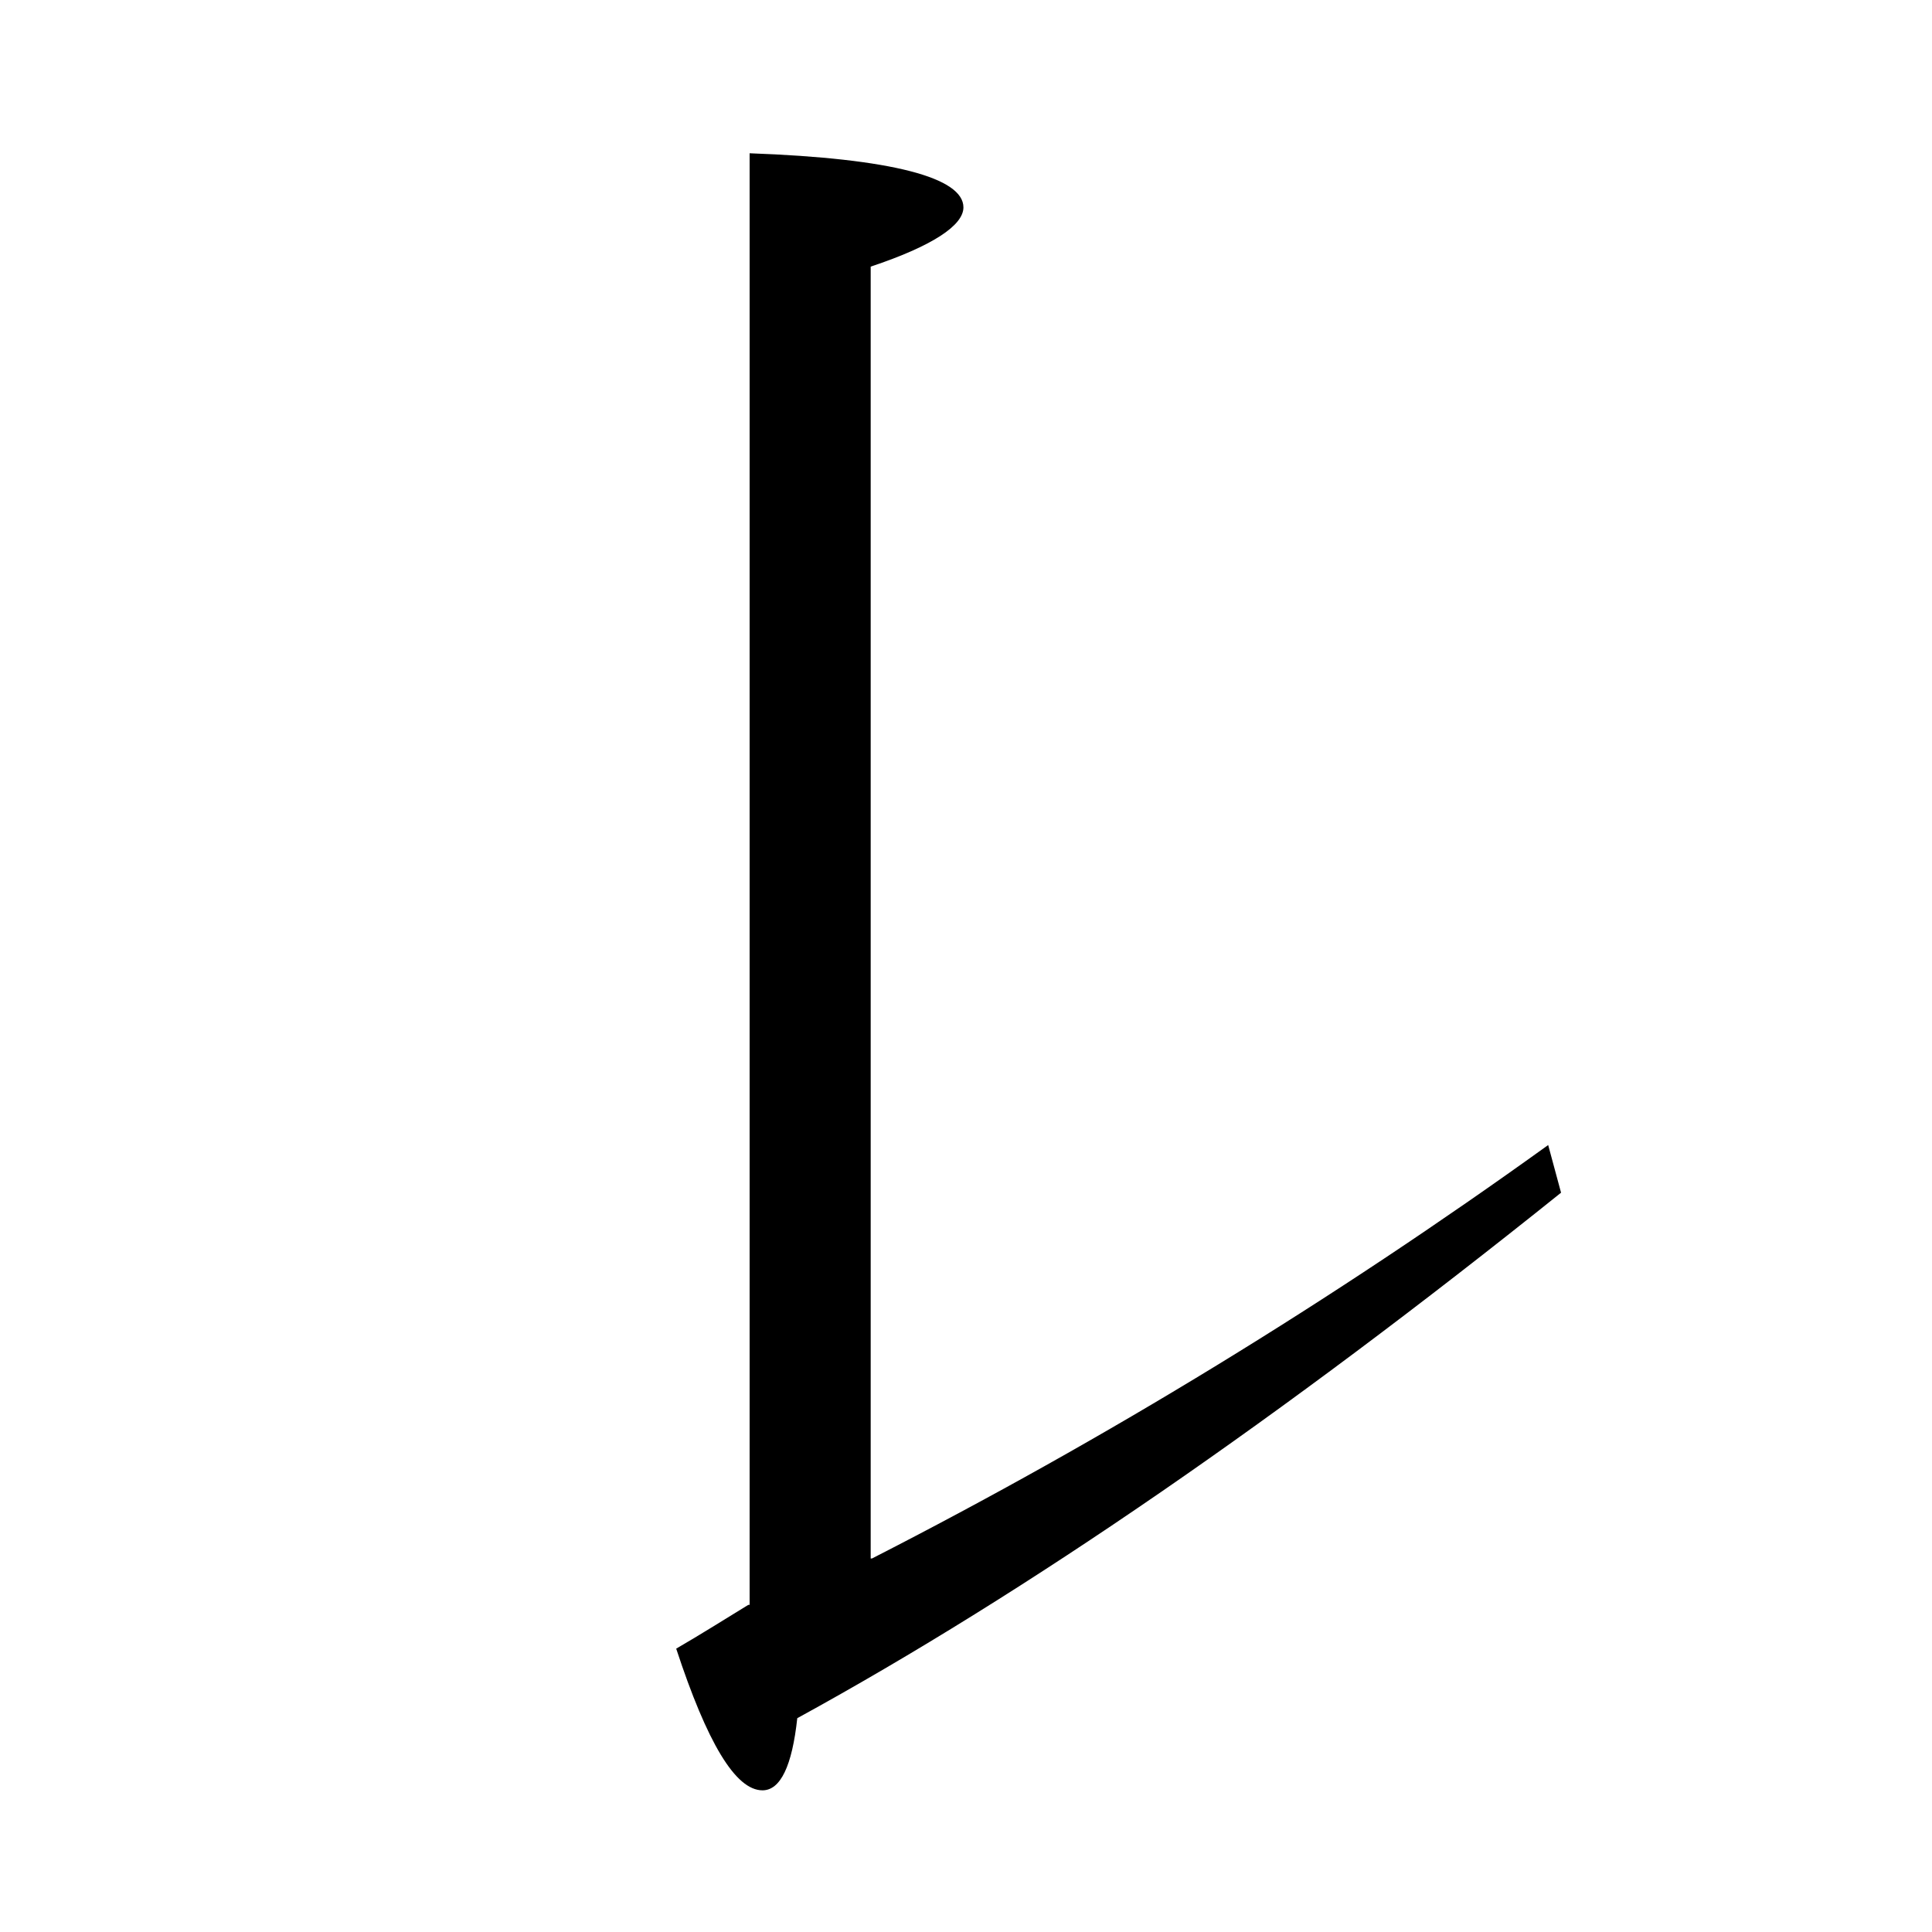 <?xml version="1.0" encoding="utf-8"?>
<!-- Generator: Adobe Illustrator 19.0.0, SVG Export Plug-In . SVG Version: 6.00 Build 0)  -->
<svg version="1.1" id="圖層_1" xmlns="http://www.w3.org/2000/svg" xmlns:xlink="http://www.w3.org/1999/xlink" x="0px" y="0px"
	 viewBox="45 -33.8 150 150" style="enable-background:new 45 -33.8 150 150;" xml:space="preserve">
<style type="text/css">
	.st0{enable-background:new    ;}
</style>
<g class="st0">
	<path d="M112.7,87.2c18.2-9.3,35.7-20,52.5-32.1l1,3.7c-21.7,17.4-41.4,31-59.3,40.8c-0.4,3.7-1.3,5.6-2.7,5.6
		c-2.1,0-4.3-3.7-6.7-11c1.9-1.1,3.8-2.3,5.6-3.4h0.1V-21.9c11.1,0.4,16.6,1.9,16.6,4.2c0,1.4-2.4,3-7.2,4.6V87.2z"/>
</g>
</svg>
